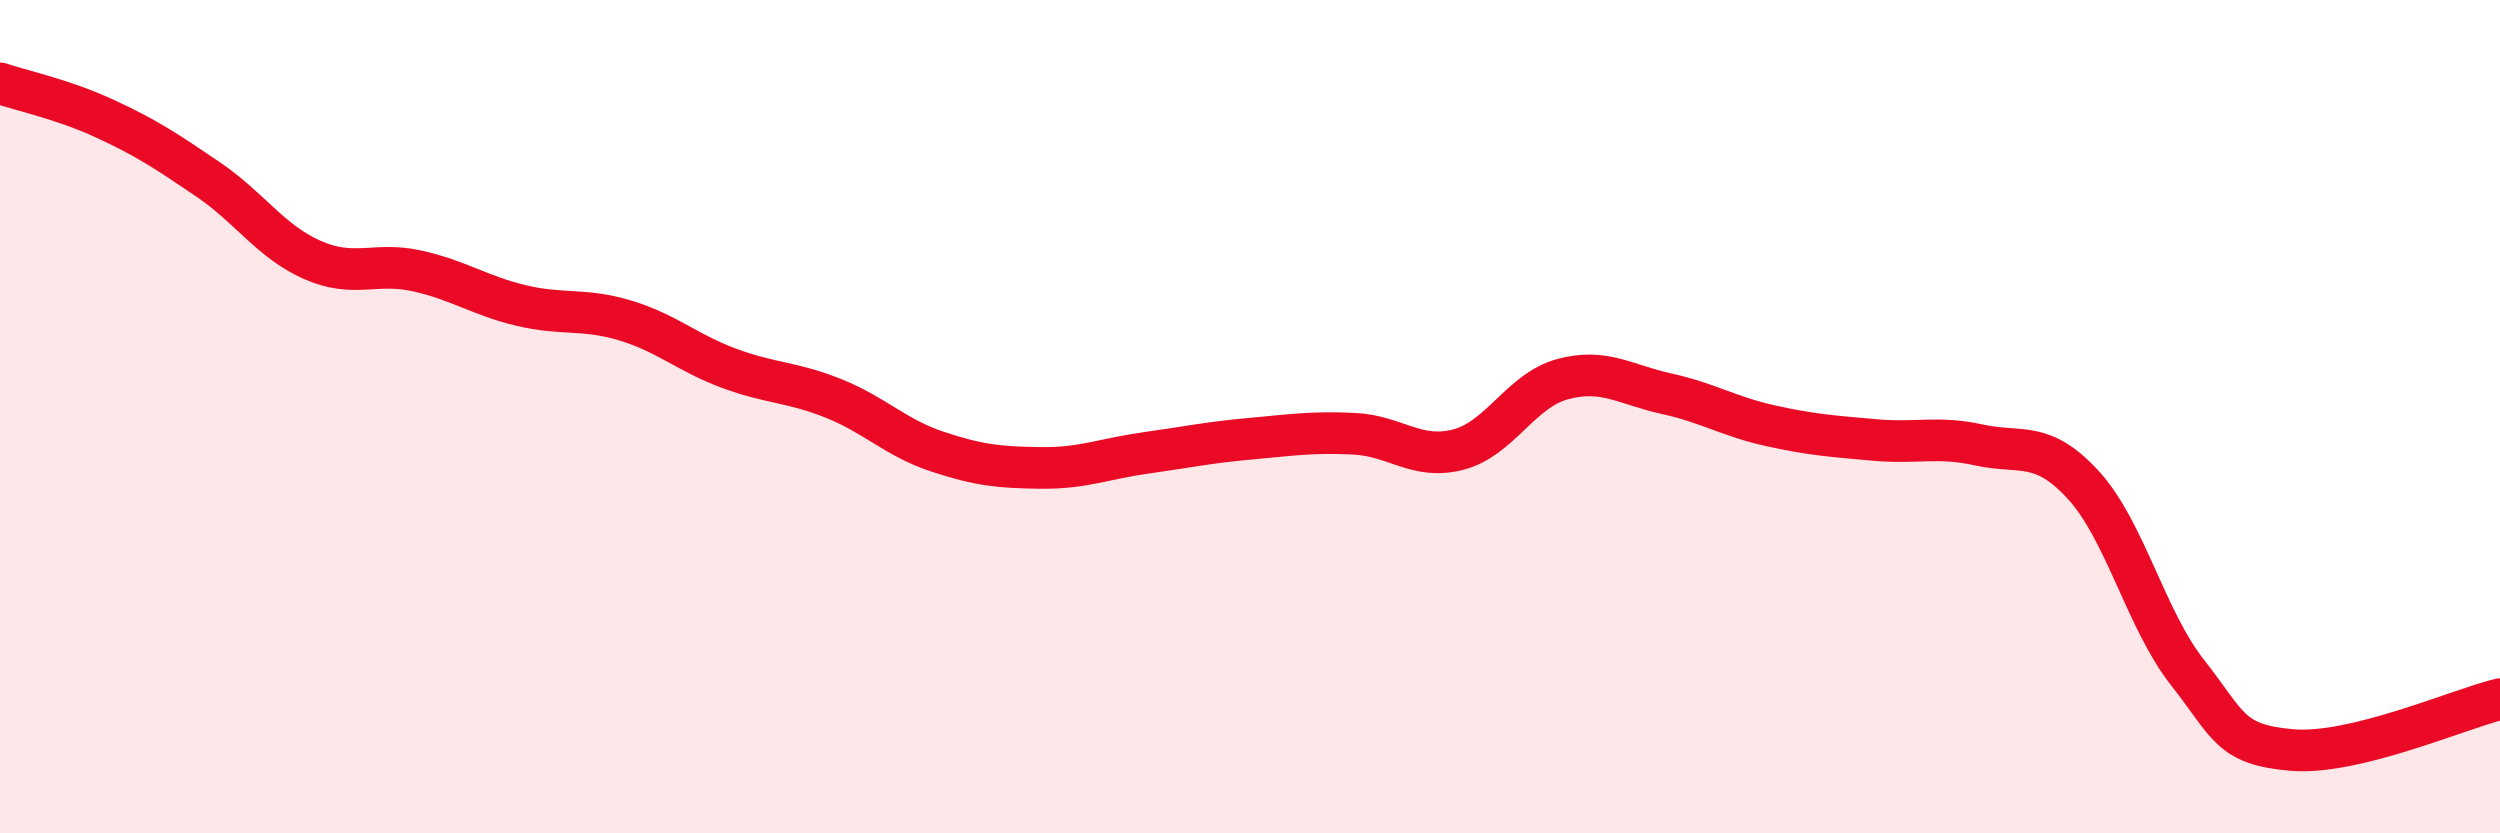 
    <svg width="60" height="20" viewBox="0 0 60 20" xmlns="http://www.w3.org/2000/svg">
      <path
        d="M 0,2 C 0.5,2.17 1.5,2.38 2.5,2.84 C 3.5,3.3 4,3.63 5,4.31 C 6,4.99 6.5,5.8 7.5,6.24 C 8.5,6.68 9,6.28 10,6.5 C 11,6.72 11.5,7.09 12.5,7.33 C 13.5,7.57 14,7.39 15,7.69 C 16,7.99 16.5,8.47 17.5,8.84 C 18.5,9.21 19,9.16 20,9.56 C 21,9.96 21.5,10.51 22.5,10.84 C 23.5,11.17 24,11.22 25,11.23 C 26,11.24 26.5,11.01 27.5,10.87 C 28.5,10.73 29,10.62 30,10.53 C 31,10.44 31.5,10.36 32.5,10.41 C 33.5,10.46 34,11.05 35,10.79 C 36,10.53 36.5,9.37 37.5,9.1 C 38.5,8.83 39,9.23 40,9.45 C 41,9.67 41.5,10 42.5,10.22 C 43.5,10.44 44,10.47 45,10.56 C 46,10.65 46.5,10.46 47.5,10.68 C 48.5,10.9 49,10.55 50,11.64 C 51,12.73 51.5,14.87 52.5,16.14 C 53.5,17.41 53.5,17.87 55,18 C 56.5,18.13 59,17.02 60,16.78L60 20L0 20Z"
        fill="#EB0A25"
        opacity="0.1"
        stroke-linecap="round"
        stroke-linejoin="round"
      />
      <path
        d="M 0,2 C 0.5,2.17 1.5,2.38 2.5,2.84 C 3.5,3.3 4,3.63 5,4.31 C 6,4.99 6.5,5.8 7.5,6.24 C 8.5,6.68 9,6.28 10,6.5 C 11,6.72 11.5,7.09 12.5,7.33 C 13.5,7.57 14,7.39 15,7.69 C 16,7.99 16.5,8.47 17.5,8.84 C 18.5,9.21 19,9.16 20,9.56 C 21,9.96 21.5,10.51 22.5,10.84 C 23.5,11.17 24,11.22 25,11.23 C 26,11.24 26.5,11.01 27.5,10.87 C 28.5,10.73 29,10.62 30,10.53 C 31,10.44 31.5,10.36 32.5,10.41 C 33.5,10.46 34,11.05 35,10.79 C 36,10.53 36.5,9.37 37.5,9.1 C 38.5,8.83 39,9.23 40,9.45 C 41,9.67 41.5,10 42.5,10.22 C 43.5,10.44 44,10.47 45,10.56 C 46,10.65 46.5,10.46 47.5,10.68 C 48.5,10.9 49,10.55 50,11.64 C 51,12.73 51.5,14.87 52.5,16.14 C 53.5,17.41 53.5,17.87 55,18 C 56.5,18.13 59,17.02 60,16.78"
        stroke="#EB0A25"
        stroke-width="1"
        fill="none"
        stroke-linecap="round"
        stroke-linejoin="round"
      />
    </svg>
  